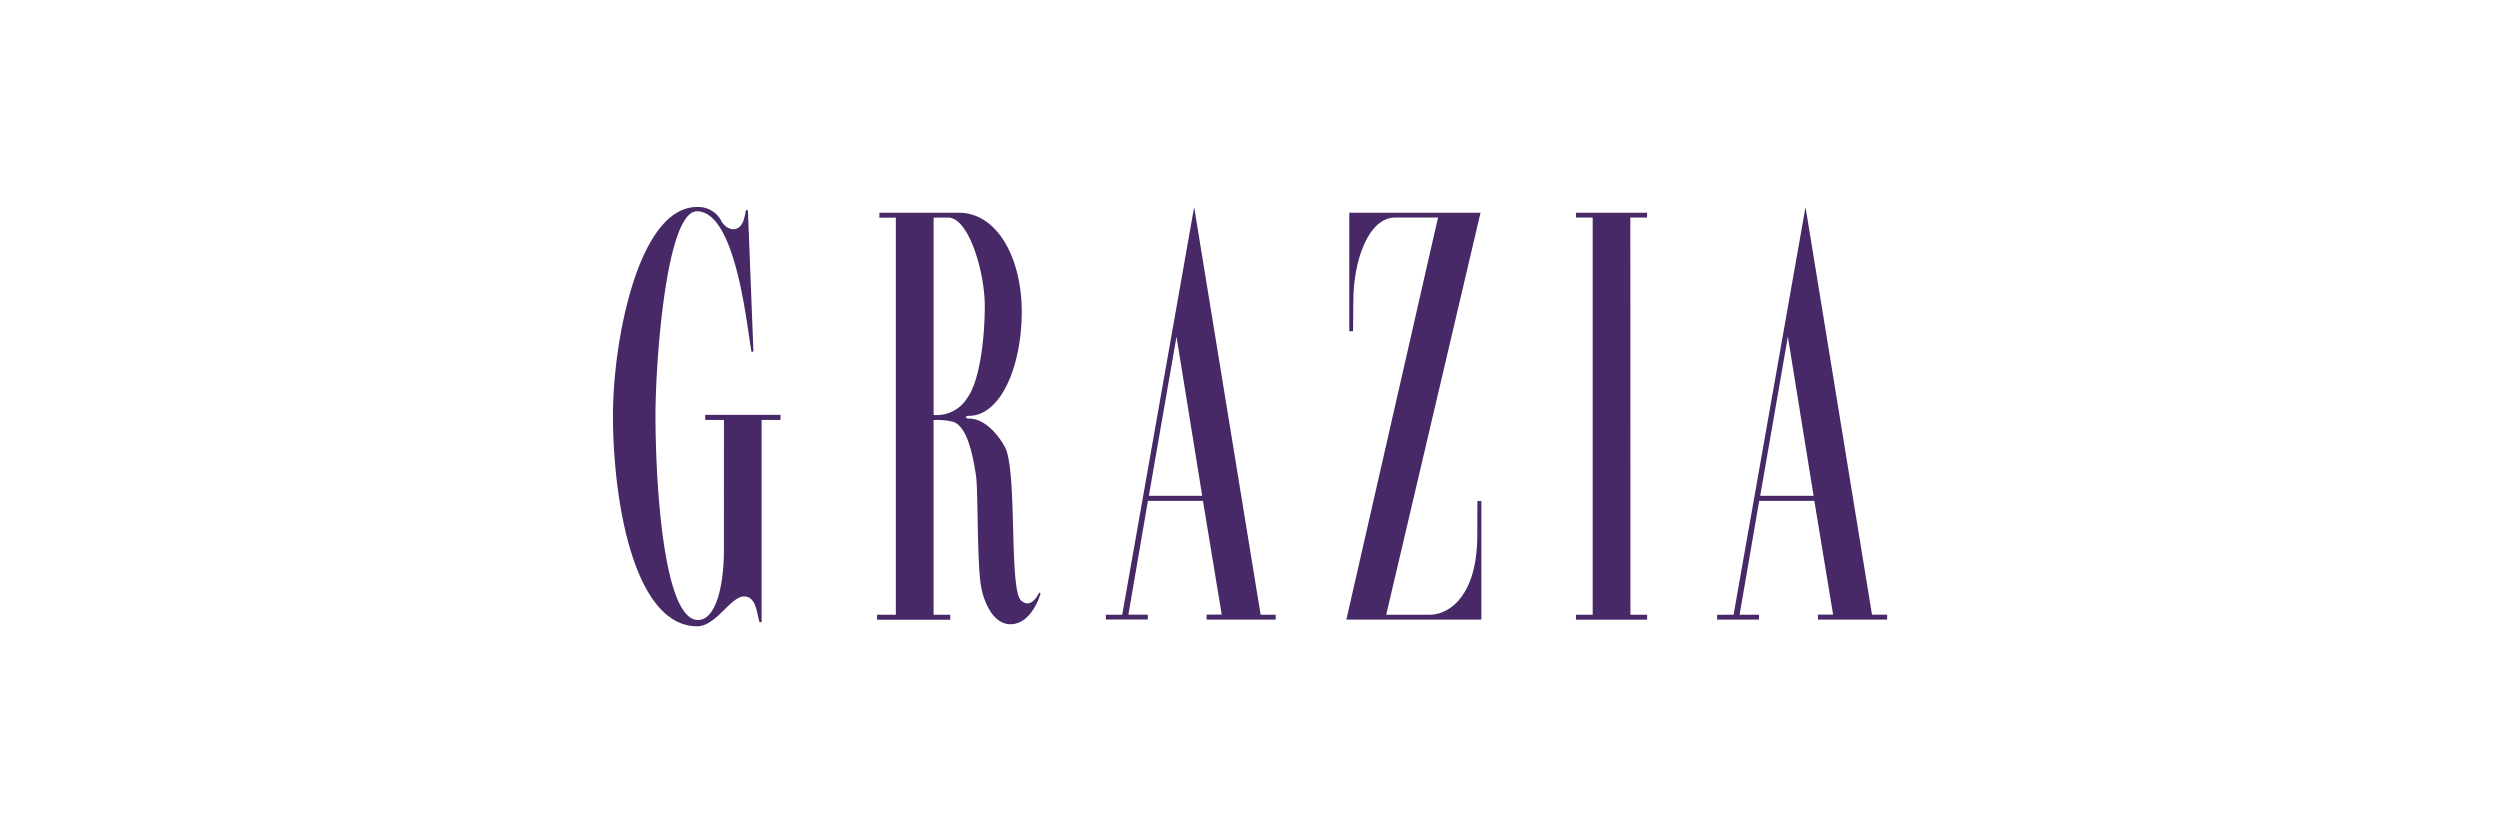 <svg id="Content" xmlns="http://www.w3.org/2000/svg" viewBox="0 0 120 40"><path d="M35.8,10.088h.1l.265,6.79-.089.006c-.185-.77-.682-6.742-2.622-6.742-1.49,0-1.991,7.322-1.991,9.775,0,3.177.368,9.843,2.041,9.843.807,0,1.245-1.47,1.245-3.409V20.158H33.85v-.244h3.614v.244h-.907v9.706h-.1c-.131-.4-.15-1.235-.738-1.235-.652,0-1.351,1.436-2.257,1.433-3-.01-4.04-5.9-4.04-10.143,0-3.517,1.207-9.983,4.037-9.983a1.253,1.253,0,0,1,1.187.713c.277.427.8.524,1.027-.023a2.826,2.826,0,0,0,.128-.539" style="fill:#462966"/><polygon points="76.449 29.508 76.449 10.443 75.647 10.443 75.647 10.21 79.061 10.21 79.061 10.443 78.256 10.443 78.261 29.508 79.061 29.508 79.061 29.744 75.647 29.744 75.647 29.508 76.449 29.508 76.449 10.443 76.449 29.508" style="fill:#462966"/><path d="M66.538,29.507h2.139c1-.042,2.233-1.039,2.233-3.818,0-.53.006-1.084.006-1.639h.19V29.74l-6.48,0,4.4-19.3H66.974c-1.3,0-2.014,2.088-2.014,4.01,0,.492-.014,1.446-.014,1.446l-.181,0V10.211h6.3Z" style="fill:#462966"/><path d="M44.813,10.447v9.471a1.72,1.72,0,0,0,1.626-.834c.595-.816.83-2.87.83-4.4,0-1.634-.769-4.24-1.756-4.24Zm-2.6-.235h3.818c1.828,0,3.013,2.161,3.013,4.754s-1,4.994-2.534,4.994c-.206,0-.187.131,0,.131.921,0,1.612,1.121,1.752,1.419.563,1.205.175,6.75.739,7.3.475.462.825-.26.887-.373l.058.045c-.009.051-.417,1.481-1.445,1.481-.855,0-1.287-1.117-1.41-1.816-.2-1.139-.135-4.622-.243-5.323-.1-.611-.354-2.434-1.16-2.593a3.391,3.391,0,0,0-.876-.069v9.344h.8v.24H42.1v-.24h.9l0-19.058h-.79Z" style="fill:#462966"/><path d="M55.145,23.8h2.561l-1.234-7.64Zm-1.279,5.707L57.319,9.938,60.51,29.506l.725,0v.236H57.916V29.5h.727l-.9-5.457H55.1l-.938,5.462h.932v.234h-2.01v-.232Z" style="fill:#462966"/><path d="M84.49,23.8h2.563l-1.235-7.64Zm-1.278,5.707L86.665,9.937l3.191,19.568.726,0v.236h-3.32V29.5h.727l-.9-5.458H84.441L83.5,29.508h.932v.234h-2.01V29.51Z" style="fill:#462966"/></svg>
